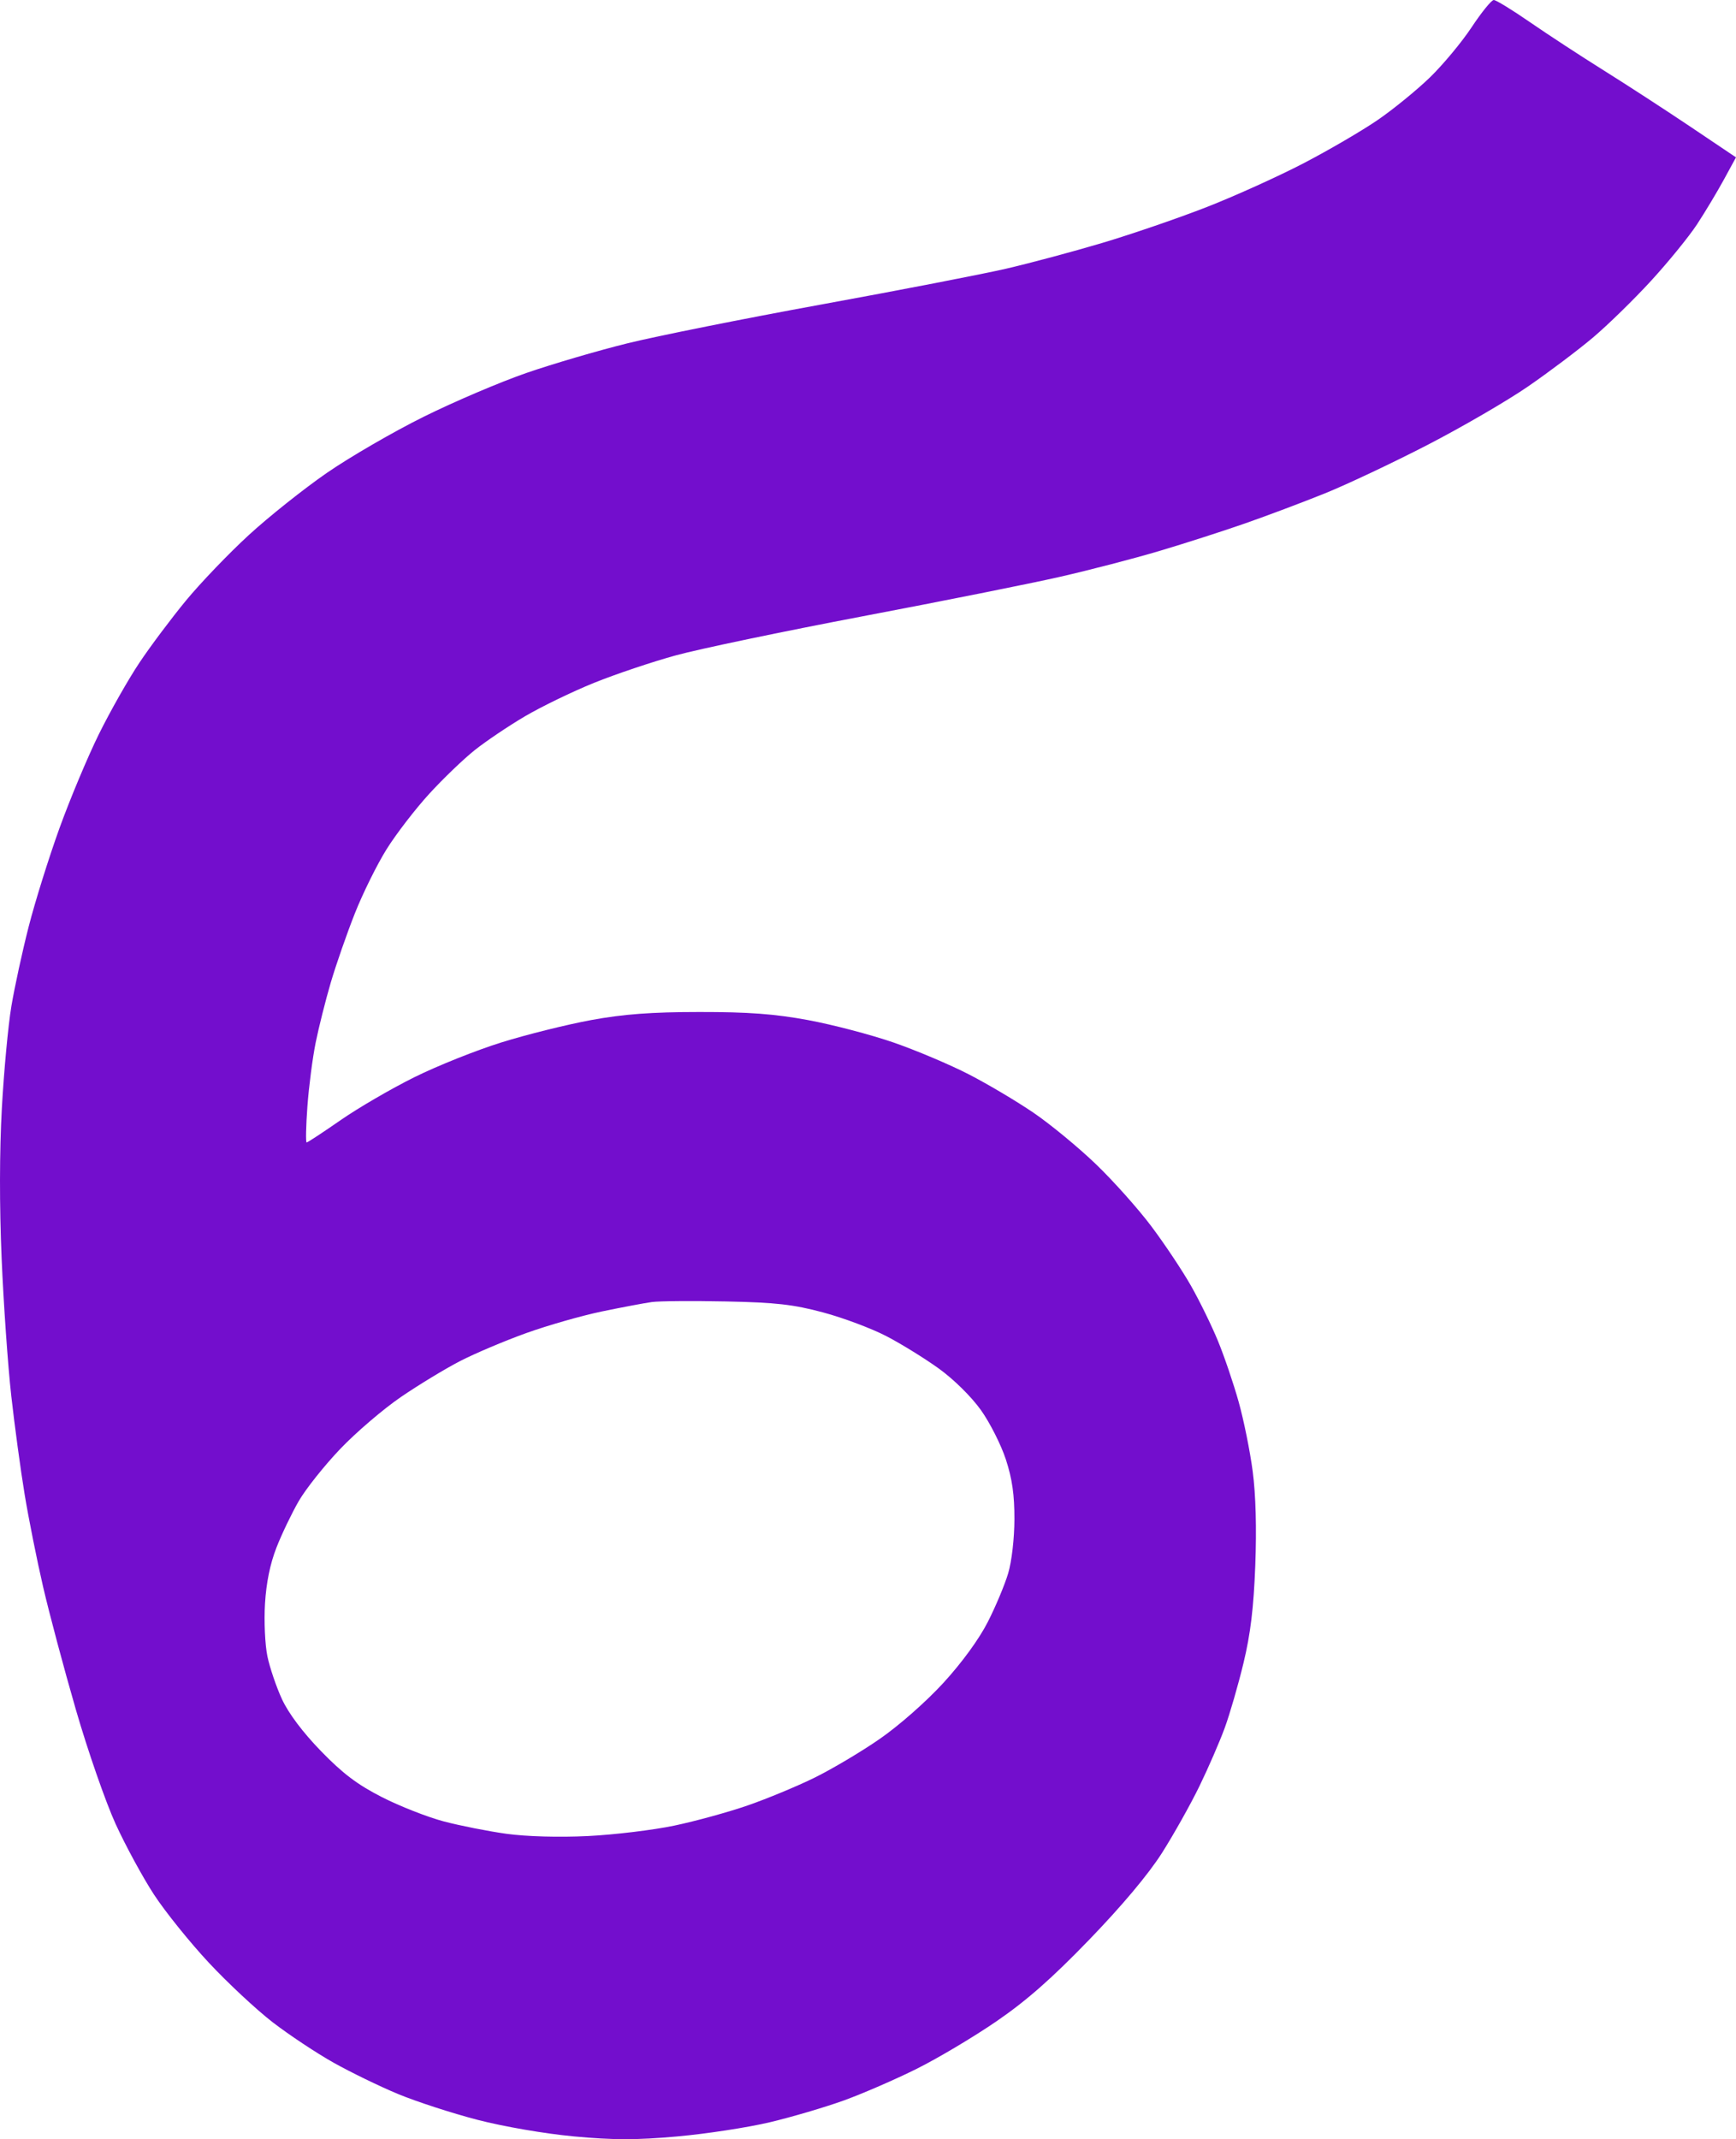 <?xml version="1.0" encoding="UTF-8"?> <svg xmlns="http://www.w3.org/2000/svg" width="82" height="101" viewBox="0 0 82 101" fill="none"><path fill-rule="evenodd" clip-rule="evenodd" d="M69.51 1.29C69.04 1.999 68.15 3.068 67.531 3.666C66.912 4.263 65.809 5.162 65.079 5.663C64.349 6.164 62.78 7.08 61.593 7.699C60.406 8.317 58.343 9.251 57.007 9.773C55.672 10.295 53.449 11.058 52.068 11.469C50.688 11.88 48.641 12.428 47.52 12.687C46.398 12.946 42.479 13.705 38.809 14.374C35.14 15.043 31.003 15.871 29.616 16.215C28.229 16.558 26.087 17.187 24.856 17.612C23.626 18.038 21.447 18.966 20.015 19.676C18.583 20.385 16.522 21.58 15.435 22.33C14.349 23.081 12.692 24.399 11.754 25.26C10.815 26.121 9.482 27.511 8.79 28.348C8.099 29.186 7.106 30.509 6.585 31.29C6.063 32.07 5.203 33.586 4.673 34.658C4.143 35.731 3.303 37.735 2.806 39.111C2.309 40.487 1.656 42.572 1.356 43.745C1.055 44.917 0.687 46.612 0.537 47.511C0.386 48.411 0.184 50.58 0.087 52.332C-0.025 54.357 -0.029 56.937 0.077 59.417C0.168 61.562 0.373 64.481 0.532 65.904C0.692 67.326 0.976 69.424 1.165 70.565C1.353 71.706 1.745 73.666 2.036 74.921C2.326 76.175 3.023 78.787 3.585 80.724C4.146 82.661 4.991 85.088 5.461 86.117C5.932 87.146 6.748 88.647 7.275 89.453C7.802 90.259 8.965 91.703 9.859 92.662C10.753 93.621 12.116 94.891 12.887 95.485C13.658 96.079 14.951 96.936 15.76 97.39C16.569 97.844 17.938 98.509 18.803 98.868C19.667 99.226 21.35 99.773 22.542 100.083C23.784 100.405 25.734 100.741 27.108 100.869C28.975 101.043 30.056 101.044 31.989 100.871C33.355 100.749 35.321 100.448 36.358 100.202C37.395 99.956 38.971 99.492 39.86 99.171C40.749 98.849 42.296 98.178 43.299 97.678C44.302 97.178 45.999 96.168 47.07 95.433C48.488 94.461 49.681 93.412 51.45 91.581C52.995 89.983 54.246 88.491 54.883 87.49C55.434 86.623 56.23 85.205 56.652 84.339C57.074 83.472 57.615 82.227 57.854 81.571C58.093 80.916 58.491 79.54 58.738 78.513C59.068 77.144 59.216 75.919 59.293 73.916C59.36 72.151 59.317 70.577 59.171 69.467C59.047 68.522 58.749 67.049 58.51 66.194C58.271 65.338 57.832 64.046 57.534 63.321C57.237 62.596 56.661 61.419 56.255 60.705C55.85 59.992 55.009 58.731 54.387 57.903C53.766 57.075 52.586 55.754 51.767 54.967C50.947 54.179 49.63 53.093 48.839 52.552C48.049 52.012 46.669 51.191 45.771 50.729C44.874 50.267 43.267 49.588 42.2 49.219C41.133 48.851 39.322 48.376 38.174 48.164C36.593 47.871 35.349 47.779 33.035 47.781C30.762 47.783 29.455 47.881 27.917 48.163C26.781 48.372 24.882 48.844 23.697 49.213C22.511 49.581 20.652 50.324 19.566 50.863C18.479 51.402 16.911 52.315 16.081 52.892C15.251 53.468 14.532 53.94 14.484 53.94C14.436 53.94 14.452 53.175 14.52 52.241C14.588 51.307 14.764 49.951 14.91 49.229C15.056 48.506 15.378 47.229 15.624 46.391C15.871 45.552 16.382 44.085 16.76 43.129C17.138 42.174 17.815 40.806 18.264 40.09C18.713 39.373 19.615 38.202 20.27 37.485C20.924 36.769 21.893 35.839 22.422 35.418C22.951 34.996 24.02 34.277 24.797 33.819C25.575 33.362 27.043 32.651 28.06 32.24C29.076 31.83 30.814 31.246 31.921 30.943C33.028 30.639 37.004 29.809 40.758 29.096C44.511 28.384 48.714 27.544 50.096 27.228C51.479 26.912 53.581 26.366 54.766 26.013C55.951 25.661 57.77 25.076 58.807 24.714C59.844 24.352 61.541 23.714 62.578 23.296C63.615 22.878 65.797 21.848 67.427 21.007C69.057 20.165 71.195 18.923 72.178 18.246C73.161 17.569 74.538 16.532 75.238 15.942C75.938 15.352 77.176 14.143 77.99 13.256C78.804 12.368 79.779 11.171 80.158 10.594C80.536 10.018 81.105 9.07 81.423 8.488L82 7.43L79.877 6.003C78.709 5.218 76.857 4.015 75.76 3.329C74.664 2.644 73.089 1.614 72.26 1.042C71.431 0.469 70.665 0 70.558 0C70.451 0 69.98 0.58 69.51 1.29ZM38.885 61.967C39.83 62.22 41.175 62.725 41.873 63.088C42.572 63.451 43.688 64.141 44.352 64.62C45.052 65.125 45.885 65.947 46.332 66.574C46.757 67.169 47.287 68.219 47.512 68.907C47.812 69.827 47.919 70.577 47.916 71.734C47.913 72.644 47.789 73.721 47.621 74.283C47.462 74.819 47.029 75.853 46.658 76.581C46.244 77.393 45.433 78.505 44.559 79.458C43.745 80.346 42.454 81.481 41.545 82.108C40.672 82.712 39.282 83.536 38.459 83.94C37.635 84.344 36.219 84.931 35.312 85.244C34.405 85.558 32.848 85.986 31.852 86.195C30.855 86.405 29.017 86.626 27.766 86.688C26.398 86.754 24.869 86.712 23.926 86.582C23.065 86.463 21.732 86.199 20.963 85.997C20.195 85.794 18.879 85.278 18.039 84.849C16.878 84.257 16.189 83.736 15.16 82.675C14.301 81.79 13.629 80.895 13.32 80.228C13.052 79.649 12.742 78.735 12.63 78.197C12.518 77.658 12.467 76.543 12.517 75.719C12.576 74.728 12.76 73.83 13.06 73.065C13.308 72.429 13.783 71.441 14.114 70.868C14.446 70.296 15.327 69.189 16.072 68.409C16.817 67.628 18.11 66.523 18.945 65.953C19.78 65.383 21.036 64.621 21.735 64.261C22.434 63.901 23.836 63.308 24.851 62.943C25.866 62.578 27.476 62.118 28.429 61.92C29.382 61.722 30.445 61.522 30.79 61.475C31.136 61.427 32.712 61.415 34.292 61.447C36.646 61.495 37.477 61.589 38.885 61.967Z" fill="#730ECD"></path></svg> 
